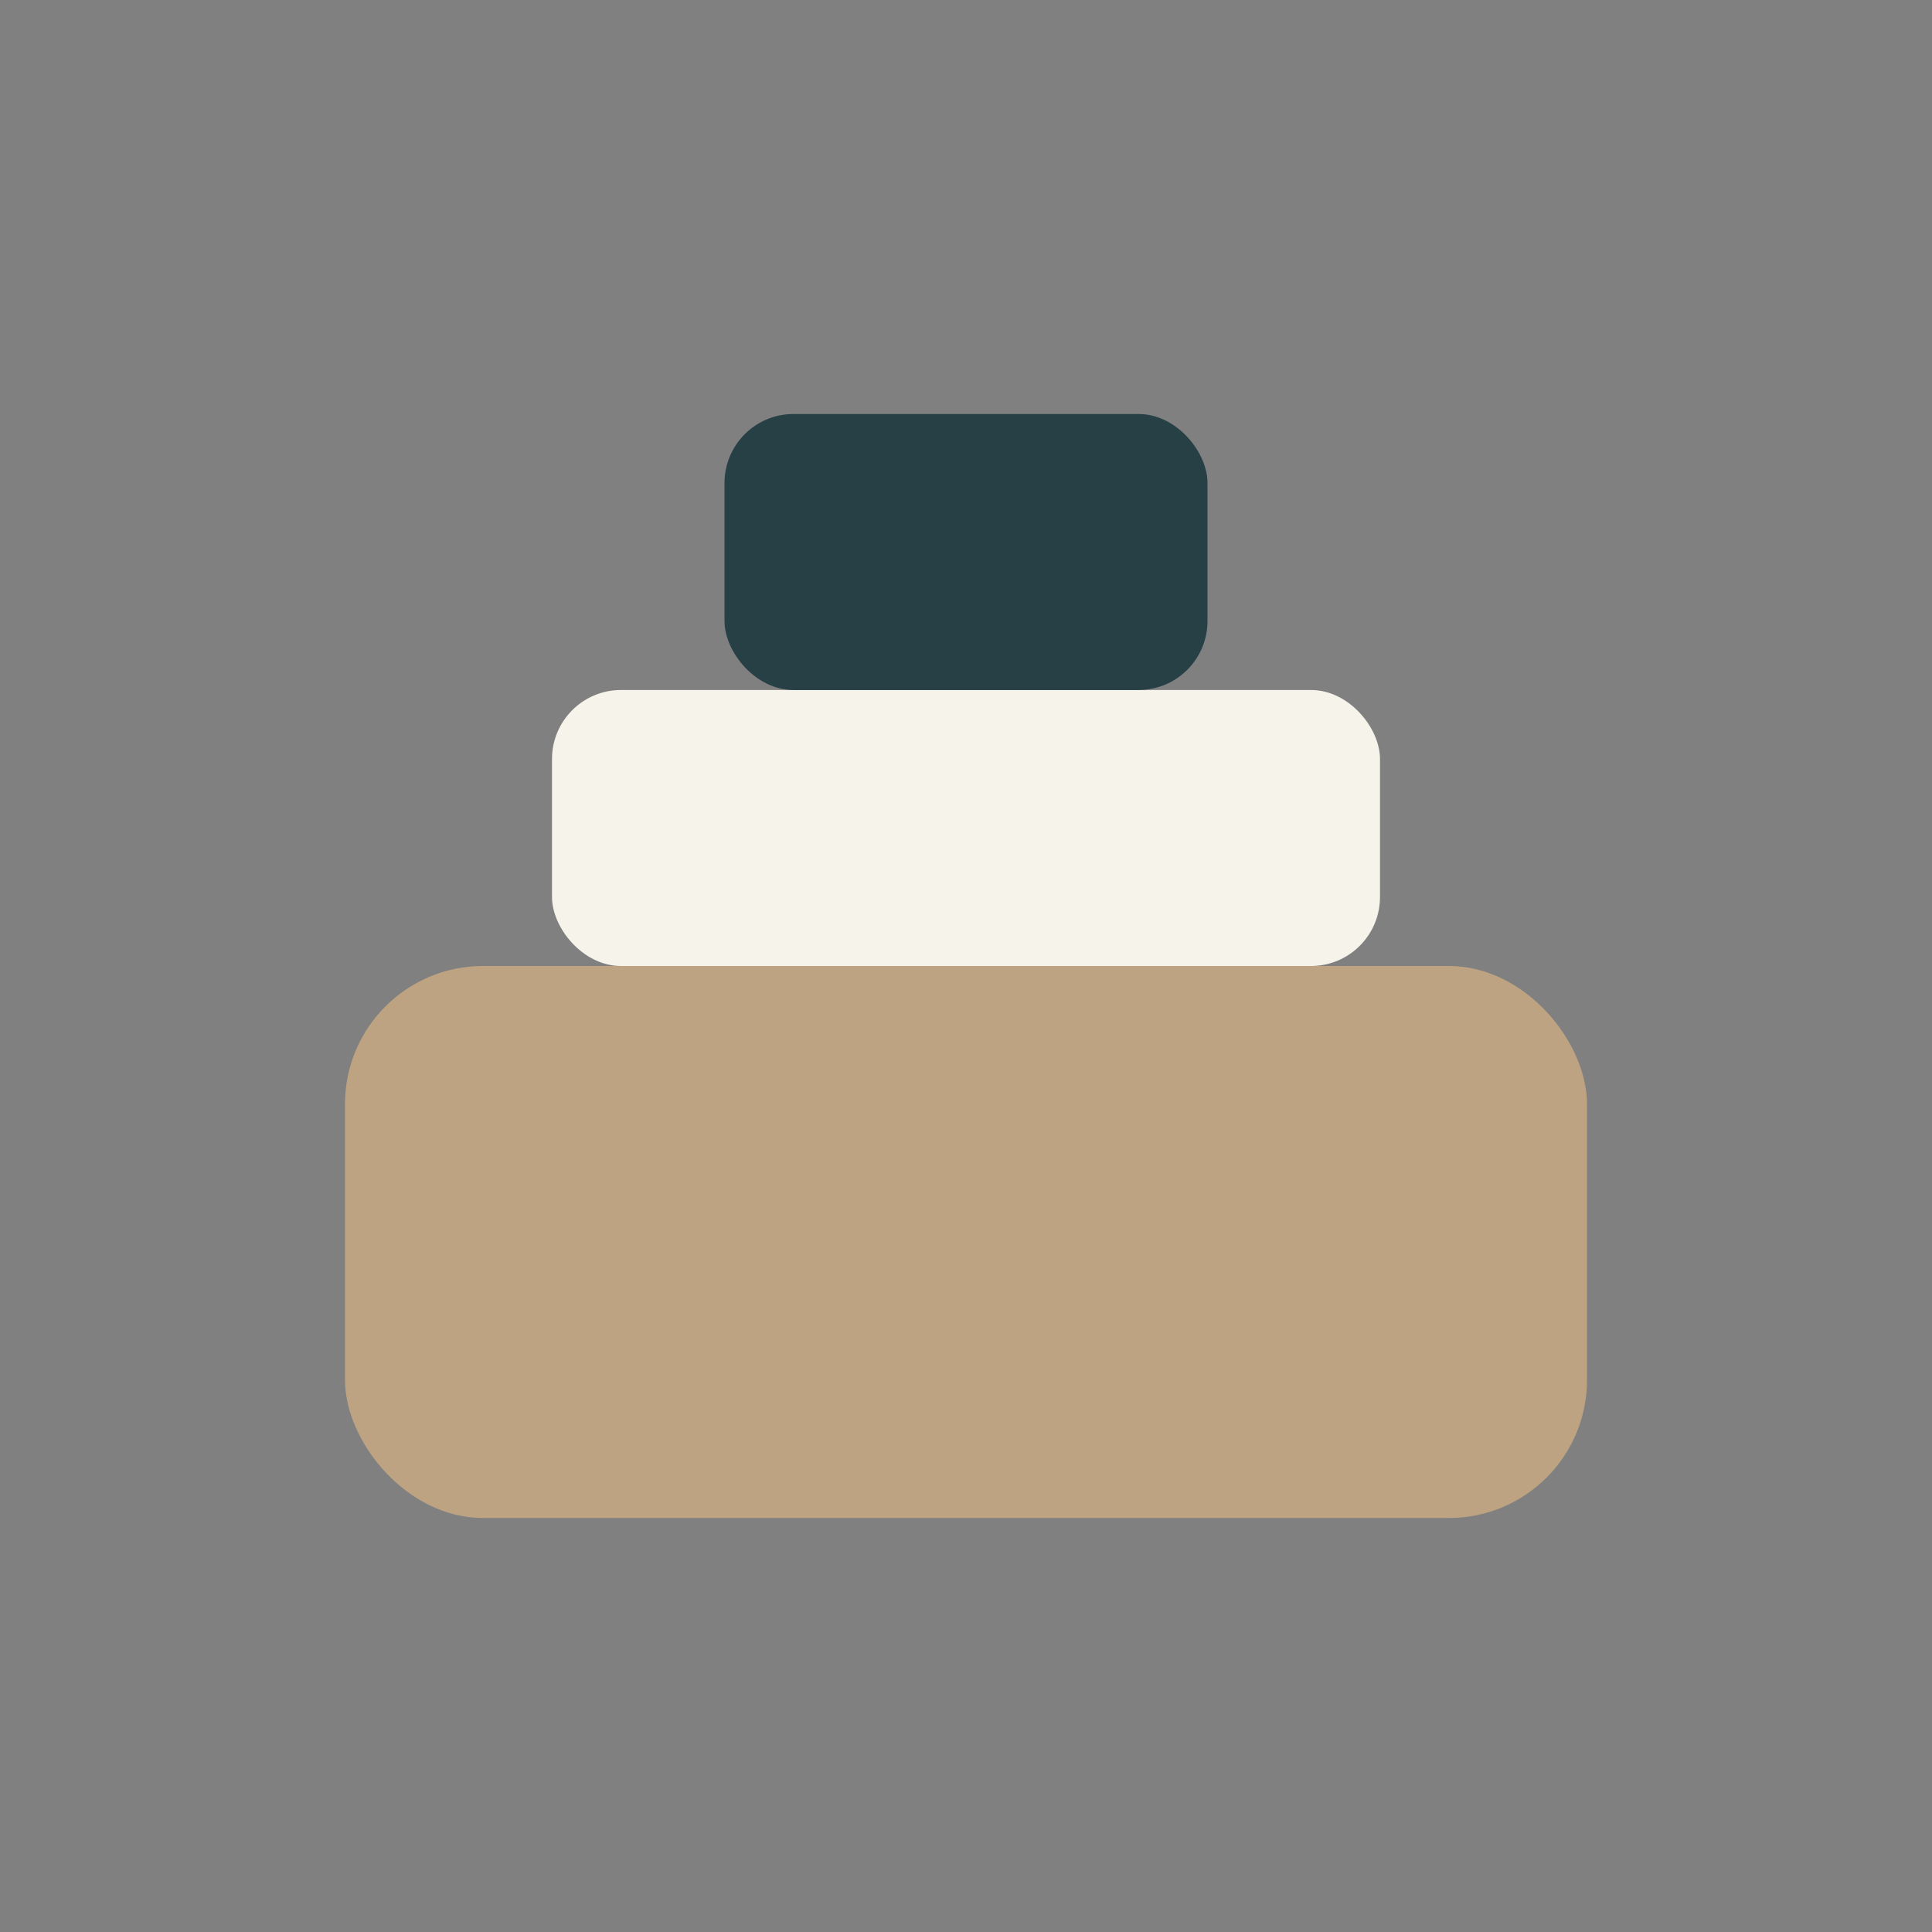 <?xml version="1.0" encoding="UTF-8"?>
<svg xmlns="http://www.w3.org/2000/svg" width="28" height="28" viewBox="0 0 28 28"><rect x="0" y="0" width="28" height="28" fill="#808080" stroke="none"/><rect x="5" y="14" width="18" height="8" rx="2" fill="#BDA382"/><rect x="8" y="10" width="12" height="4" rx="1" fill="#F5F3EA"/><rect x="10.5" y="6" width="7" height="4" rx="1" fill="#274046"/></svg>